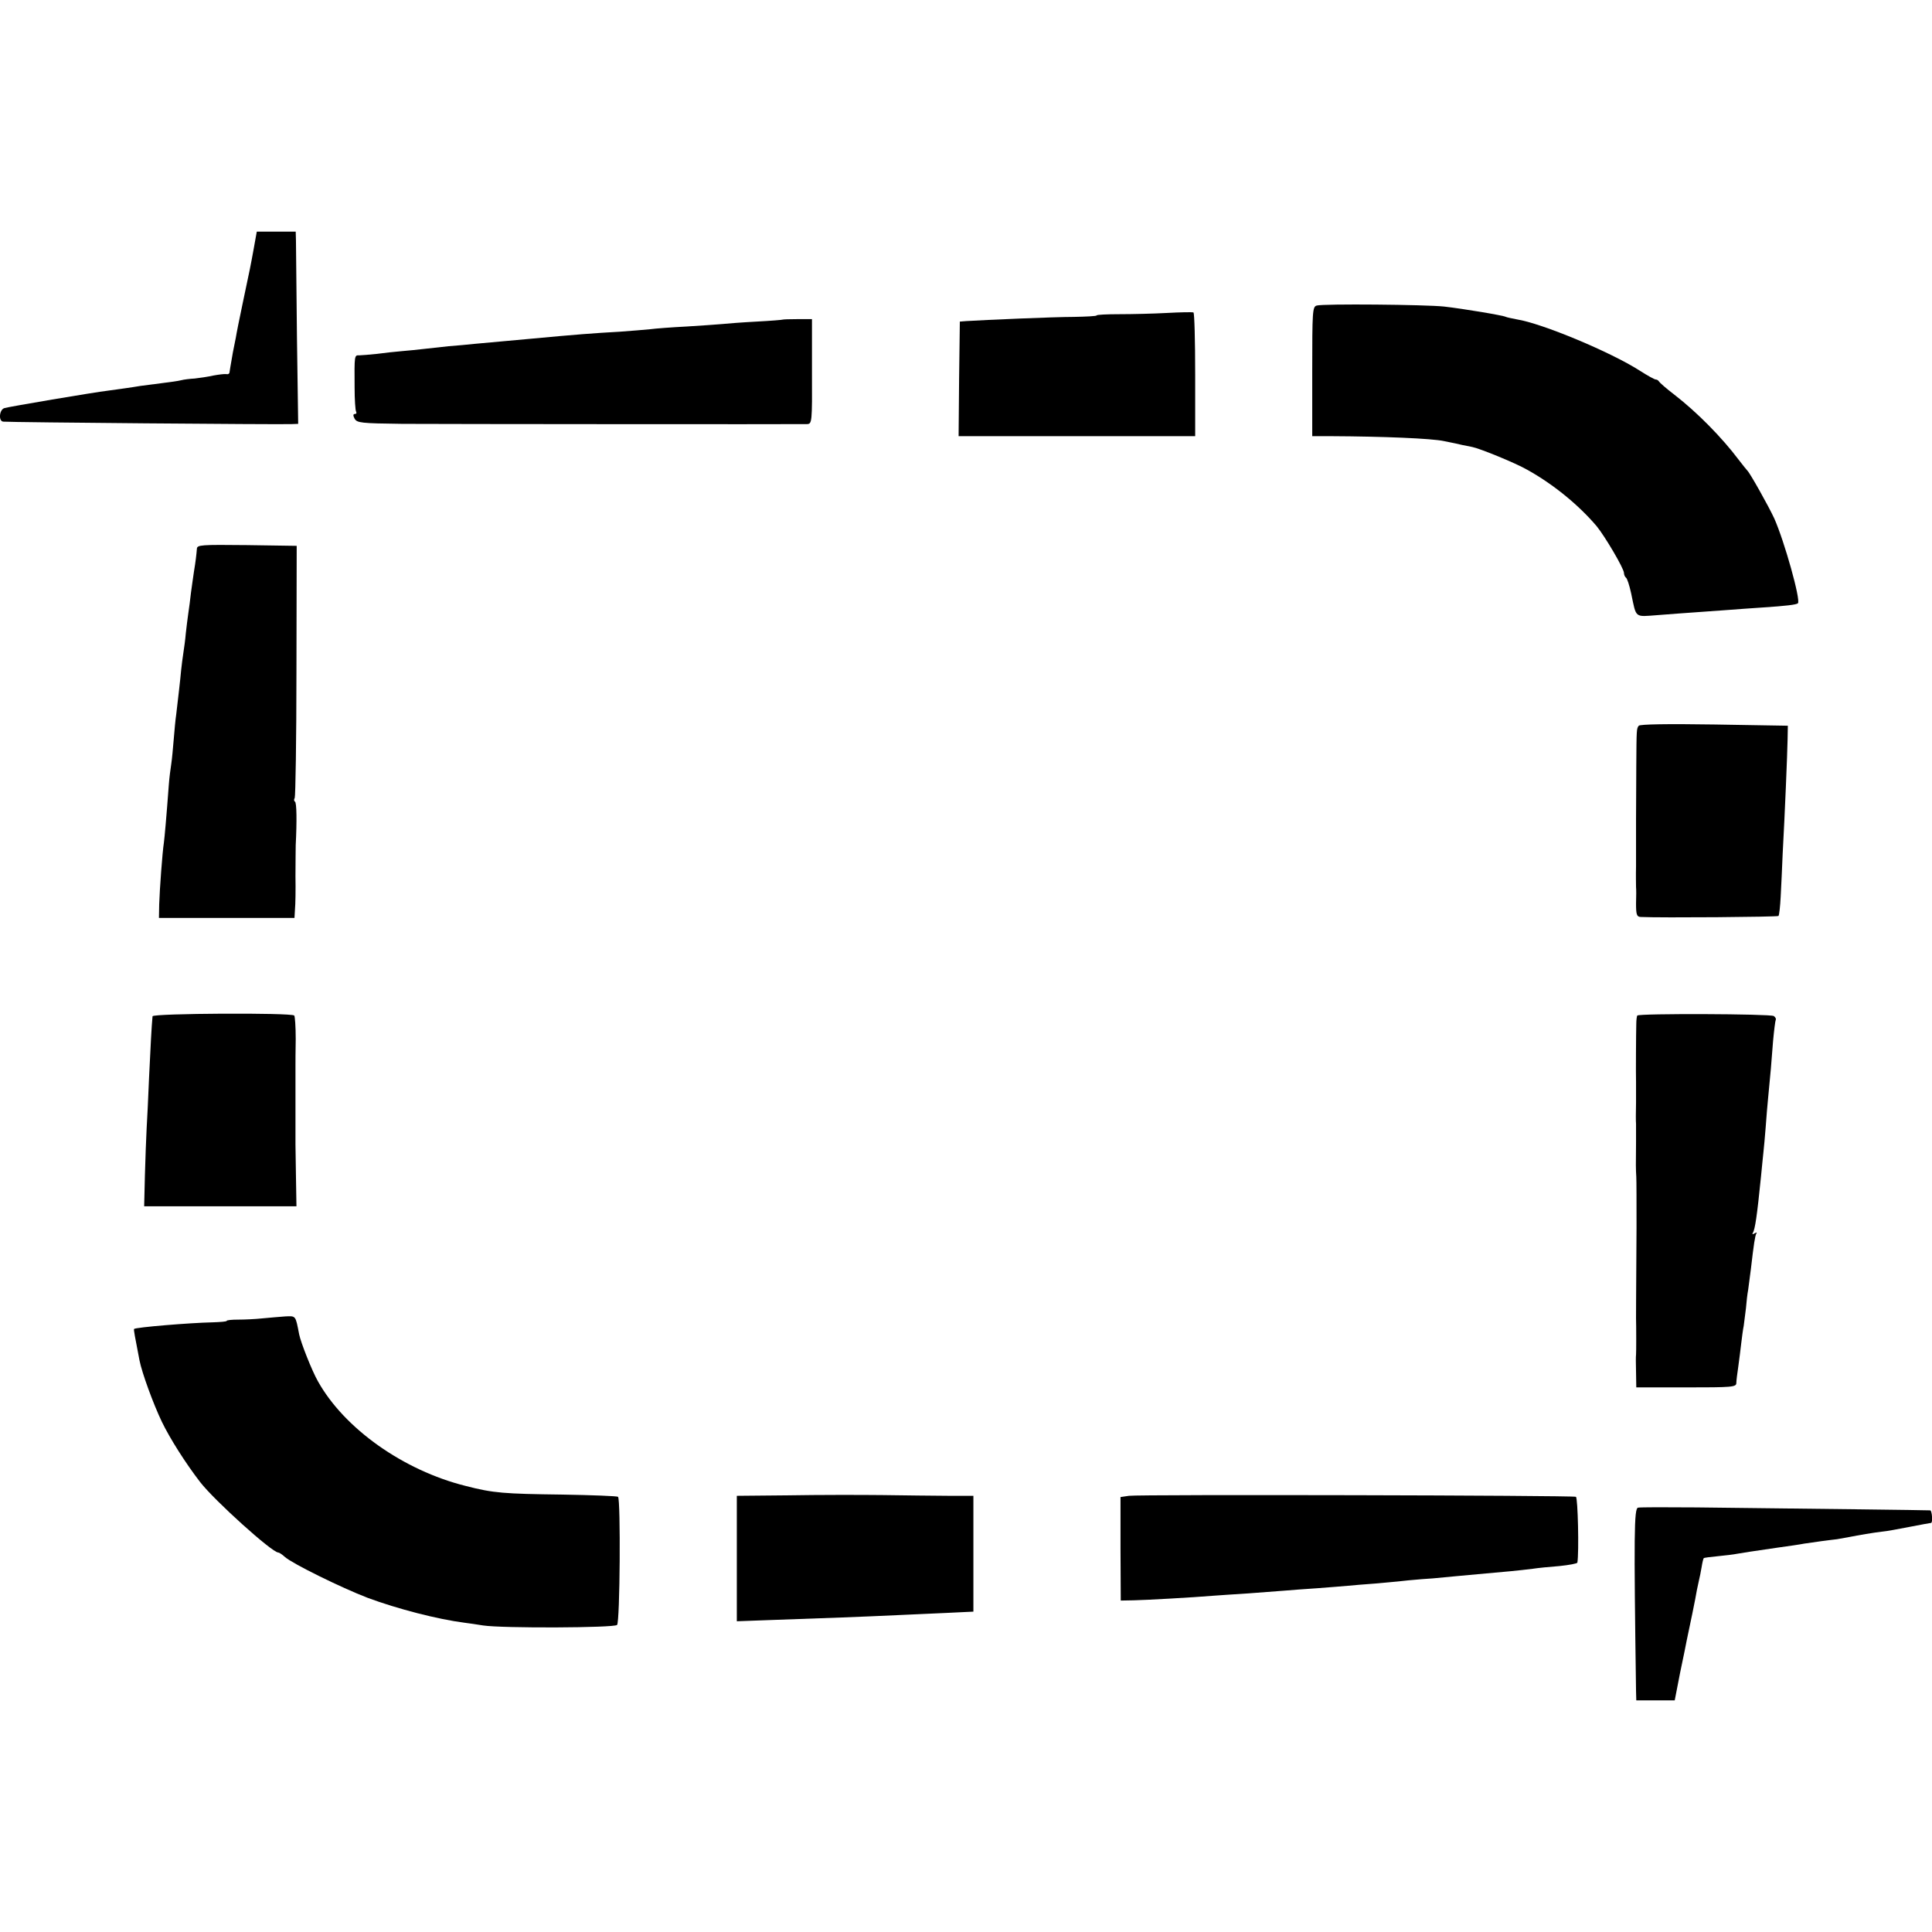 <?xml version="1.0" standalone="no"?>
<!DOCTYPE svg PUBLIC "-//W3C//DTD SVG 20010904//EN"
 "http://www.w3.org/TR/2001/REC-SVG-20010904/DTD/svg10.dtd">
<svg version="1.0" xmlns="http://www.w3.org/2000/svg"
 width="784pt" height="784pt" viewBox="0 0 784 784"
 preserveAspectRatio="xMidYMid meet">
<g transform="translate(0,784) scale(0.1,-0.1)"
fill="#000000" stroke="none">
<path d="M1030 6833 c-15 -82 -13 -71 -44 -218 -14 -66 -27 -131 -29 -145 -3
-14 -8 -41 -12 -60 -10 -58 -13 -75 -14 -83 -1 -4 -7 -7 -13 -5 -7 1 -31 -2
-53 -6 -22 -5 -56 -10 -75 -12 -19 -1 -44 -4 -55 -7 -11 -3 -47 -8 -80 -12
-33 -4 -71 -9 -85 -11 -28 -5 -93 -14 -130 -19 -60 -7 -407 -66 -422 -71 -21
-6 -25 -53 -5 -55 36 -3 1115 -12 1169 -10 l28 1 -5 353 c-2 193 -4 369 -4
390 l-1 37 -79 0 -79 0 -12 -67z"/>
<path d="M5343 6600 c-17 -5 -18 -23 -18 -268 l0 -262 80 0 c205 -1 405 -9
455 -20 30 -6 64 -13 75 -16 11 -2 29 -6 40 -8 33 -7 175 -65 222 -92 105 -58
209 -143 282 -229 33 -40 111 -172 111 -190 0 -7 4 -16 8 -19 5 -3 14 -31 21
-63 22 -104 12 -96 109 -89 48 4 121 9 162 12 41 3 98 7 125 9 28 2 91 7 140
10 90 6 135 11 141 17 12 13 -55 252 -96 344 -23 50 -99 185 -109 194 -3 3
-19 23 -36 45 -66 88 -168 192 -260 263 -33 25 -61 50 -63 54 -2 4 -8 8 -13 8
-5 0 -34 16 -65 36 -119 76 -397 192 -499 208 -20 4 -40 8 -44 10 -10 6 -172
33 -251 42 -75 8 -490 12 -517 4z"/>
<path d="M4735 6570 c-55 -3 -142 -5 -192 -5 -51 0 -93 -2 -93 -5 0 -3 -42 -5
-93 -6 -78 0 -357 -12 -437 -17 l-25 -2 -3 -232 -2 -233 480 0 480 0 0 249 c0
138 -3 251 -7 253 -5 2 -53 1 -108 -2z"/>
<path d="M3176 6543 c-1 -1 -49 -5 -106 -8 -58 -3 -121 -8 -140 -10 -19 -2
-84 -6 -144 -10 -59 -3 -126 -8 -148 -11 -23 -2 -77 -7 -122 -10 -107 -6 -174
-11 -366 -29 -30 -3 -80 -7 -110 -10 -30 -3 -80 -7 -110 -10 -30 -3 -80 -8
-110 -10 -30 -3 -75 -8 -100 -11 -25 -3 -65 -7 -90 -9 -25 -2 -70 -7 -100 -11
-30 -3 -63 -6 -72 -6 -20 1 -20 1 -19 -131 0 -48 3 -92 6 -97 3 -6 1 -10 -5
-10 -7 0 -8 -6 -1 -19 10 -17 25 -19 193 -21 160 -1 1589 -2 1643 -1 20 1 21
6 20 214 l0 212 -58 0 c-32 0 -59 -1 -61 -2z"/>
<path d="M799 5613 c-2 -24 -5 -51 -12 -93 -3 -19 -8 -57 -12 -85 -3 -27 -8
-66 -11 -85 -3 -19 -7 -55 -10 -80 -2 -25 -7 -61 -10 -80 -3 -19 -7 -51 -9
-70 -3 -36 -13 -120 -20 -180 -3 -19 -7 -64 -10 -100 -3 -36 -7 -81 -10 -100
-3 -19 -8 -57 -10 -85 -10 -135 -17 -212 -20 -235 -6 -38 -17 -188 -19 -250
l-1 -55 275 0 275 0 2 35 c2 19 3 80 2 135 0 55 1 111 1 125 5 98 4 173 -3
177 -4 2 -5 9 -1 15 3 5 7 238 7 516 l1 507 -202 3 c-187 2 -202 1 -203 -15z"/>
<path d="M6650 4895 c-9 -12 -9 -13 -10 -165 0 -69 -1 -165 -1 -215 0 -49 0
-97 0 -105 0 -8 0 -46 0 -85 -1 -38 0 -77 0 -85 1 -8 1 -39 0 -67 0 -44 3 -53
18 -54 85 -4 555 0 560 4 3 3 7 39 9 79 2 40 6 118 8 173 9 164 19 406 20 465
l1 55 -298 5 c-193 3 -301 1 -307 -5z"/>
<path d="M619 3716 c-4 -42 -8 -121 -14 -246 -3 -80 -8 -174 -10 -210 -2 -36
-5 -121 -7 -190 l-3 -125 309 0 309 0 -2 120 c-1 66 -2 125 -2 130 0 164 0
304 0 320 0 11 0 60 1 109 0 49 -3 92 -6 95 -11 12 -574 9 -575 -3z"/>
<path d="M6644 3719 c-2 -3 -4 -19 -4 -35 -1 -31 -2 -209 -1 -234 0 -8 0 -46
0 -85 -1 -38 -1 -77 0 -85 0 -8 0 -42 0 -75 -1 -95 -1 -108 1 -140 1 -16 1
-109 1 -205 -2 -308 -2 -355 -2 -370 1 -29 1 -141 0 -148 -1 -4 -1 -35 0 -69
l1 -63 203 0 c186 0 203 1 203 18 0 9 4 40 8 67 4 28 9 70 12 95 3 25 7 56 10
70 2 14 6 46 9 71 2 26 6 60 9 75 2 16 7 54 11 84 12 104 17 135 22 144 4 5 1
6 -7 1 -8 -5 -11 -4 -7 2 9 15 17 69 33 228 4 39 8 84 10 100 2 17 6 62 9 100
3 39 7 93 10 120 9 90 14 149 20 230 4 44 9 83 11 87 2 3 -1 10 -8 15 -15 9
-548 11 -554 2z"/>
<path d="M1064 2490 c-28 -3 -72 -5 -98 -5 -25 0 -46 -2 -46 -5 0 -3 -26 -5
-58 -6 -91 -2 -312 -20 -318 -27 -2 -2 3 -29 22 -127 10 -51 56 -177 91 -250
33 -68 95 -166 155 -244 58 -75 292 -286 317 -286 4 0 16 -8 27 -18 30 -27
229 -125 336 -166 121 -45 284 -87 393 -101 17 -2 50 -7 75 -11 78 -12 532
-10 544 2 12 11 15 508 4 520 -4 3 -105 7 -225 9 -238 3 -281 6 -393 35 -253
63 -493 233 -600 425 -24 42 -69 156 -76 190 -15 78 -13 75 -57 73 -23 -2 -65
-5 -93 -8z"/>
<path d="M3203 1772 l-213 -2 0 -255 0 -254 138 5 c228 8 370 13 517 20 77 3
167 8 200 9 33 2 70 3 83 4 l22 1 0 235 0 235 -102 0 c-57 0 -177 2 -268 3
-91 1 -261 1 -377 -1z"/>
<path d="M4581 1770 l-34 -5 0 -210 1 -210 53 1 c48 1 232 11 329 19 19 1 80
6 135 9 55 4 120 9 145 11 25 2 86 7 135 10 50 4 106 8 125 10 19 2 69 6 110
9 41 4 102 9 135 13 33 3 78 7 100 8 22 2 65 6 95 9 30 3 84 8 120 11 71 6
135 12 190 19 19 3 68 8 108 11 39 4 72 10 73 14 7 42 2 264 -6 267 -16 6
-1775 10 -1814 4z"/>
<path d="M6647 1722 c-16 -3 -17 -109 -8 -744 l1 -38 78 0 78 0 22 113 c13 61
25 121 27 132 9 41 37 176 41 203 3 15 7 34 9 42 2 8 7 31 10 50 3 19 7 36 9
37 1 2 27 5 57 8 30 3 65 7 79 10 29 5 55 9 165 25 44 6 92 13 106 16 15 2 47
7 70 10 24 3 53 7 64 8 11 2 34 6 50 9 35 7 99 18 135 22 14 1 63 10 109 19
46 9 85 16 87 16 8 0 4 50 -3 51 -8 1 -508 7 -949 12 -121 1 -228 1 -237 -1z"/>
</g>
</svg>

